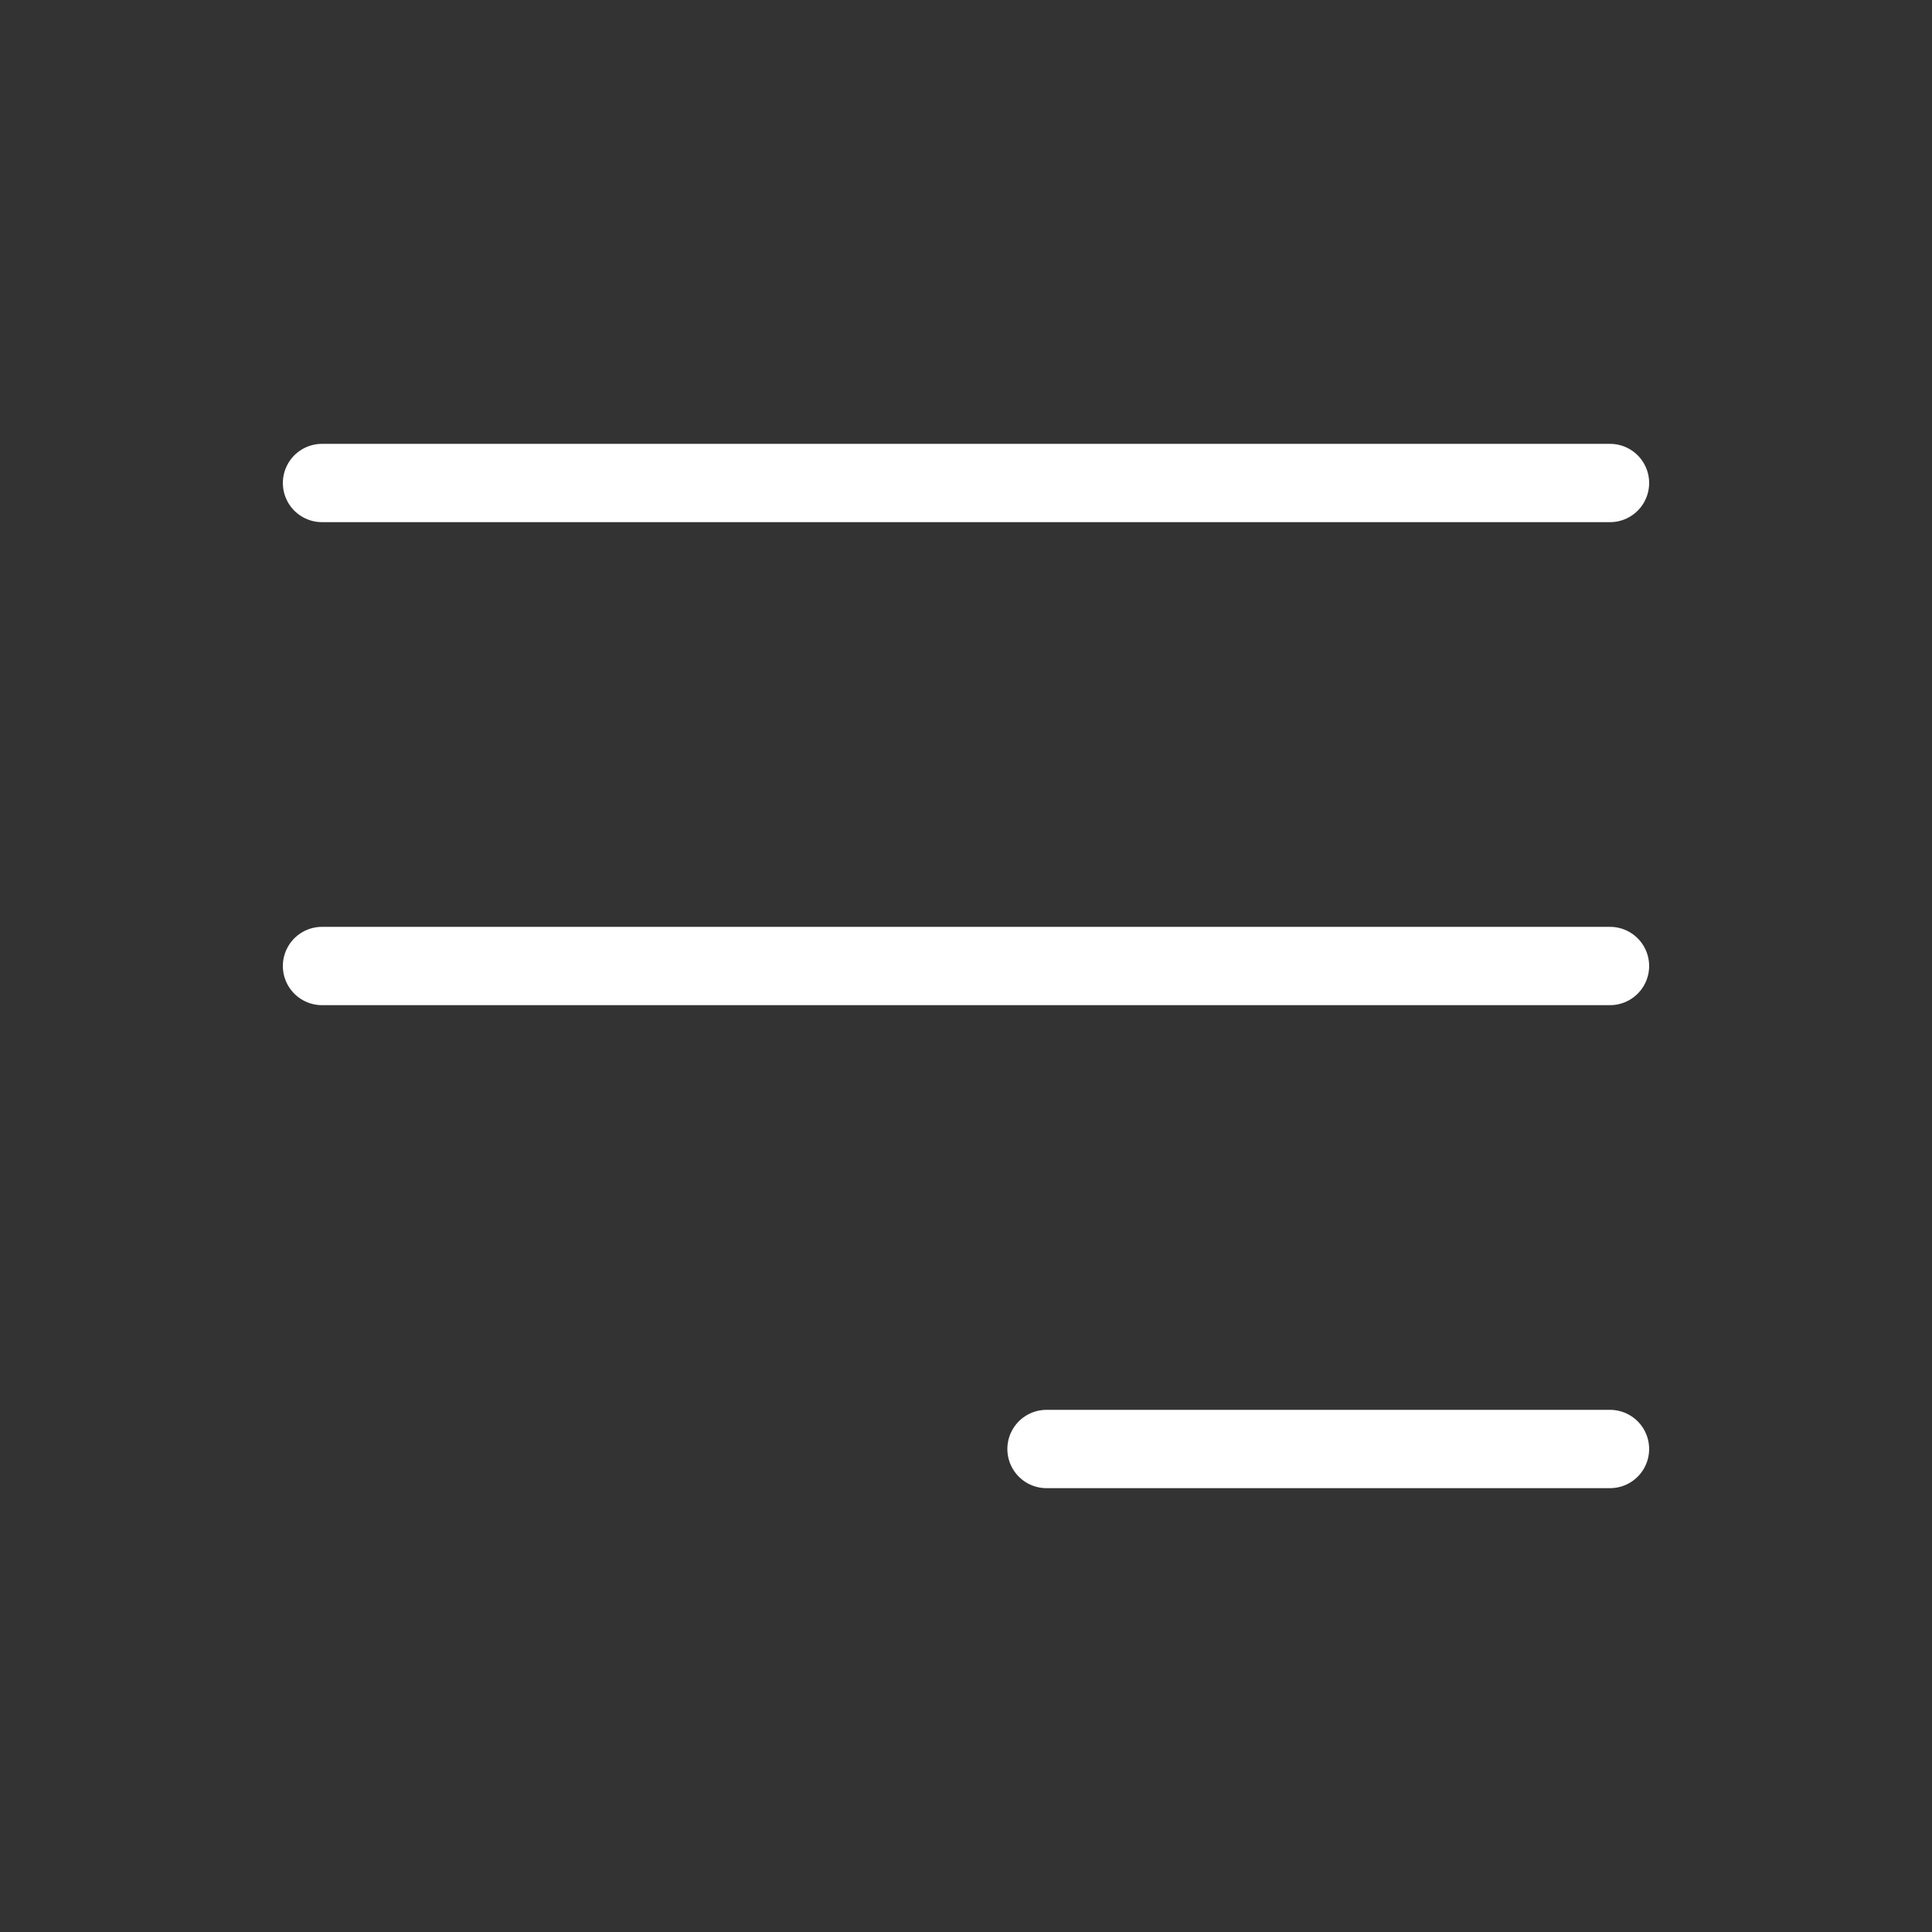 <?xml version="1.0" encoding="UTF-8"?> <svg xmlns="http://www.w3.org/2000/svg" width="37" height="37" viewBox="0 0 37 37" fill="none"><rect x="0" y="0" width="37" height="37" fill="#333333" stroke="none"/><path d="M6.167 9.25H30.833M6.167 18.5H30.833M20.042 27.75H30.833" stroke="white" stroke-width="1.5" stroke-linecap="round" stroke-linejoin="round"></path></svg> 